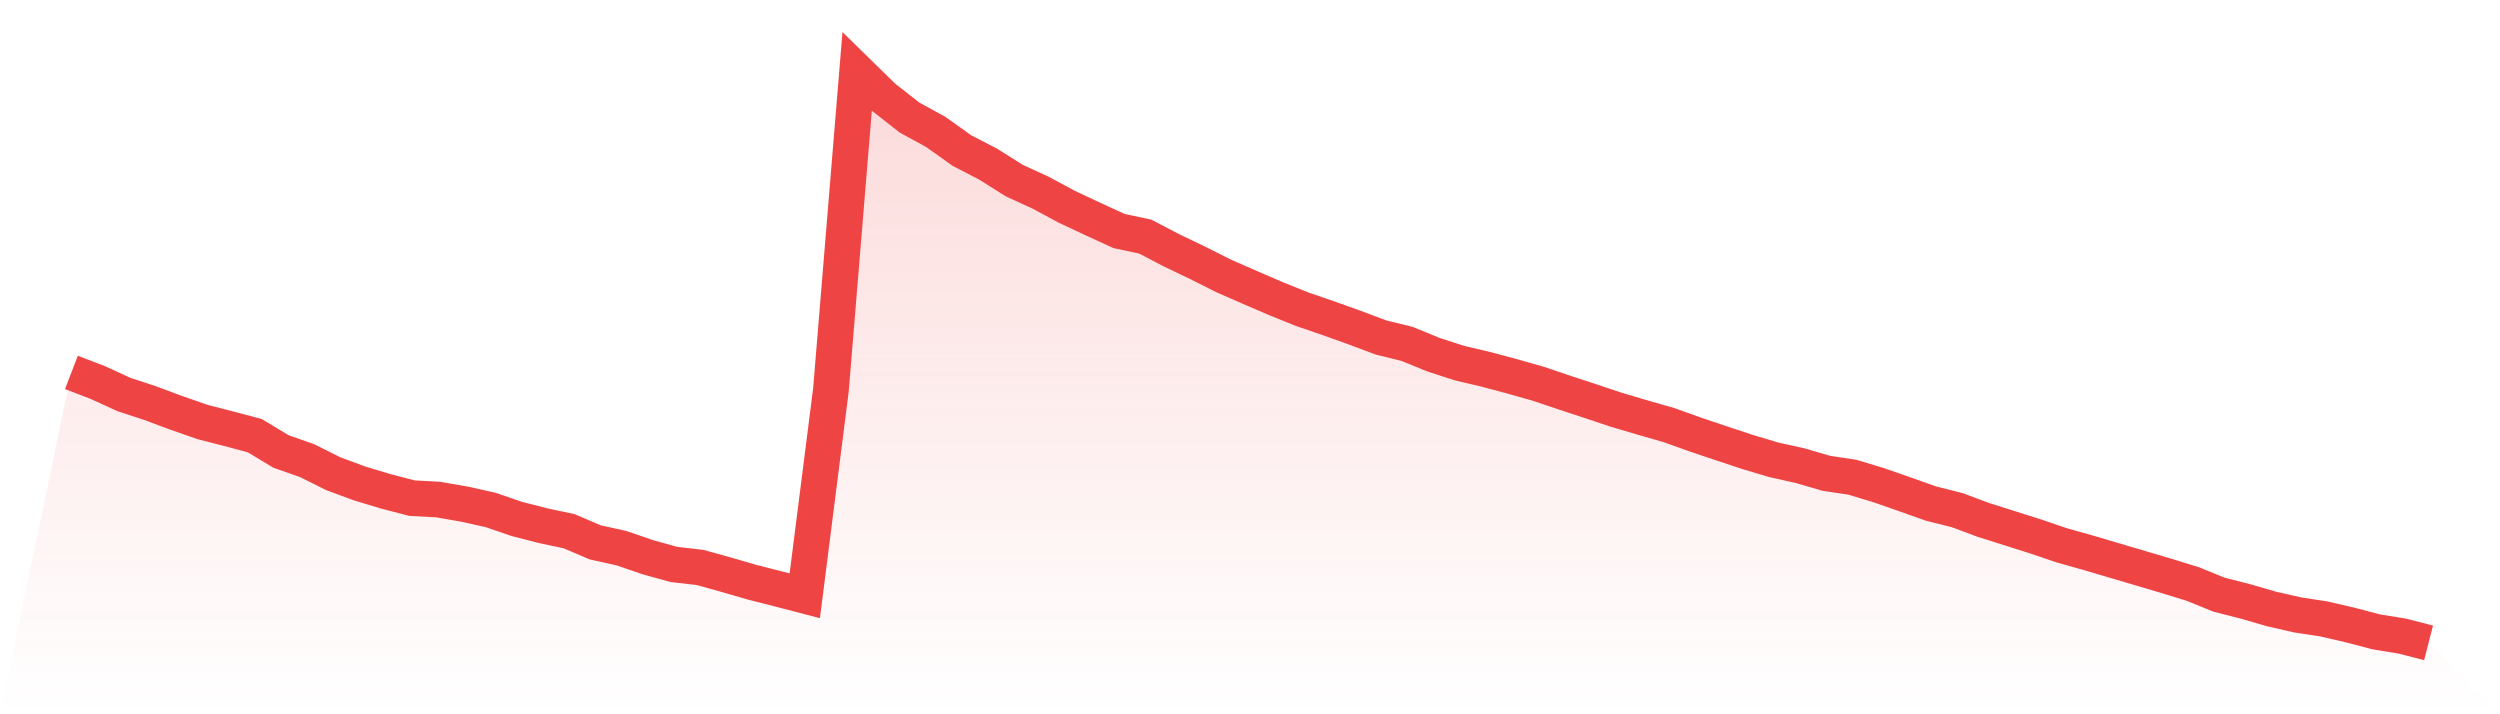 <svg viewBox="0 0 140 40" xmlns="http://www.w3.org/2000/svg">
<defs>
<linearGradient id="gradient" x1="0" x2="0" y1="0" y2="1">
<stop offset="0%" stop-color="#ef4444" stop-opacity="0.2"/>
<stop offset="100%" stop-color="#ef4444" stop-opacity="0"/>
</linearGradient>
</defs>
<path d="M4,20.854 L4,20.854 L5.467,21.418 L6.933,22.09 L8.4,22.571 L9.867,23.118 L11.333,23.629 L12.8,24.007 L14.267,24.397 L15.733,25.281 L17.2,25.797 L18.667,26.53 L20.133,27.072 L21.6,27.514 L23.067,27.896 L24.533,27.974 L26,28.23 L27.467,28.555 L28.933,29.058 L30.4,29.435 L31.867,29.747 L33.333,30.372 L34.8,30.697 L36.267,31.2 L37.733,31.608 L39.2,31.777 L40.667,32.184 L42.133,32.609 L43.6,32.982 L45.067,33.364 L46.533,21.825 L48,4 L49.467,5.435 L50.933,6.584 L52.4,7.386 L53.867,8.431 L55.333,9.19 L56.8,10.114 L58.267,10.786 L59.733,11.575 L61.2,12.264 L62.667,12.937 L64.133,13.249 L65.6,14.016 L67.067,14.719 L68.533,15.456 L70,16.098 L71.467,16.731 L72.933,17.32 L74.4,17.823 L75.867,18.348 L77.333,18.899 L78.8,19.259 L80.267,19.861 L81.733,20.334 L83.2,20.681 L84.667,21.071 L86.133,21.487 L87.6,21.982 L89.067,22.463 L90.533,22.953 L92,23.386 L93.467,23.807 L94.933,24.332 L96.4,24.826 L97.867,25.312 L99.333,25.75 L100.8,26.075 L102.267,26.504 L103.733,26.725 L105.2,27.167 L106.667,27.679 L108.133,28.199 L109.6,28.568 L111.067,29.114 L112.533,29.578 L114,30.042 L115.467,30.541 L116.933,30.953 L118.4,31.386 L119.867,31.82 L121.333,32.254 L122.8,32.705 L124.267,33.303 L125.733,33.676 L127.2,34.101 L128.667,34.435 L130.133,34.66 L131.6,34.998 L133.067,35.384 L134.533,35.623 L136,36 L140,40 L0,40 z" fill="url(#gradient)"/>
<path d="M4,20.854 L4,20.854 L5.467,21.418 L6.933,22.09 L8.4,22.571 L9.867,23.118 L11.333,23.629 L12.8,24.007 L14.267,24.397 L15.733,25.281 L17.2,25.797 L18.667,26.53 L20.133,27.072 L21.6,27.514 L23.067,27.896 L24.533,27.974 L26,28.23 L27.467,28.555 L28.933,29.058 L30.4,29.435 L31.867,29.747 L33.333,30.372 L34.8,30.697 L36.267,31.2 L37.733,31.608 L39.2,31.777 L40.667,32.184 L42.133,32.609 L43.6,32.982 L45.067,33.364 L46.533,21.825 L48,4 L49.467,5.435 L50.933,6.584 L52.4,7.386 L53.867,8.431 L55.333,9.19 L56.8,10.114 L58.267,10.786 L59.733,11.575 L61.2,12.264 L62.667,12.937 L64.133,13.249 L65.6,14.016 L67.067,14.719 L68.533,15.456 L70,16.098 L71.467,16.731 L72.933,17.32 L74.4,17.823 L75.867,18.348 L77.333,18.899 L78.8,19.259 L80.267,19.861 L81.733,20.334 L83.2,20.681 L84.667,21.071 L86.133,21.487 L87.6,21.982 L89.067,22.463 L90.533,22.953 L92,23.386 L93.467,23.807 L94.933,24.332 L96.4,24.826 L97.867,25.312 L99.333,25.75 L100.8,26.075 L102.267,26.504 L103.733,26.725 L105.2,27.167 L106.667,27.679 L108.133,28.199 L109.6,28.568 L111.067,29.114 L112.533,29.578 L114,30.042 L115.467,30.541 L116.933,30.953 L118.4,31.386 L119.867,31.82 L121.333,32.254 L122.8,32.705 L124.267,33.303 L125.733,33.676 L127.2,34.101 L128.667,34.435 L130.133,34.66 L131.6,34.998 L133.067,35.384 L134.533,35.623 L136,36" fill="none" stroke="#ef4444" stroke-width="2"/>
</svg>